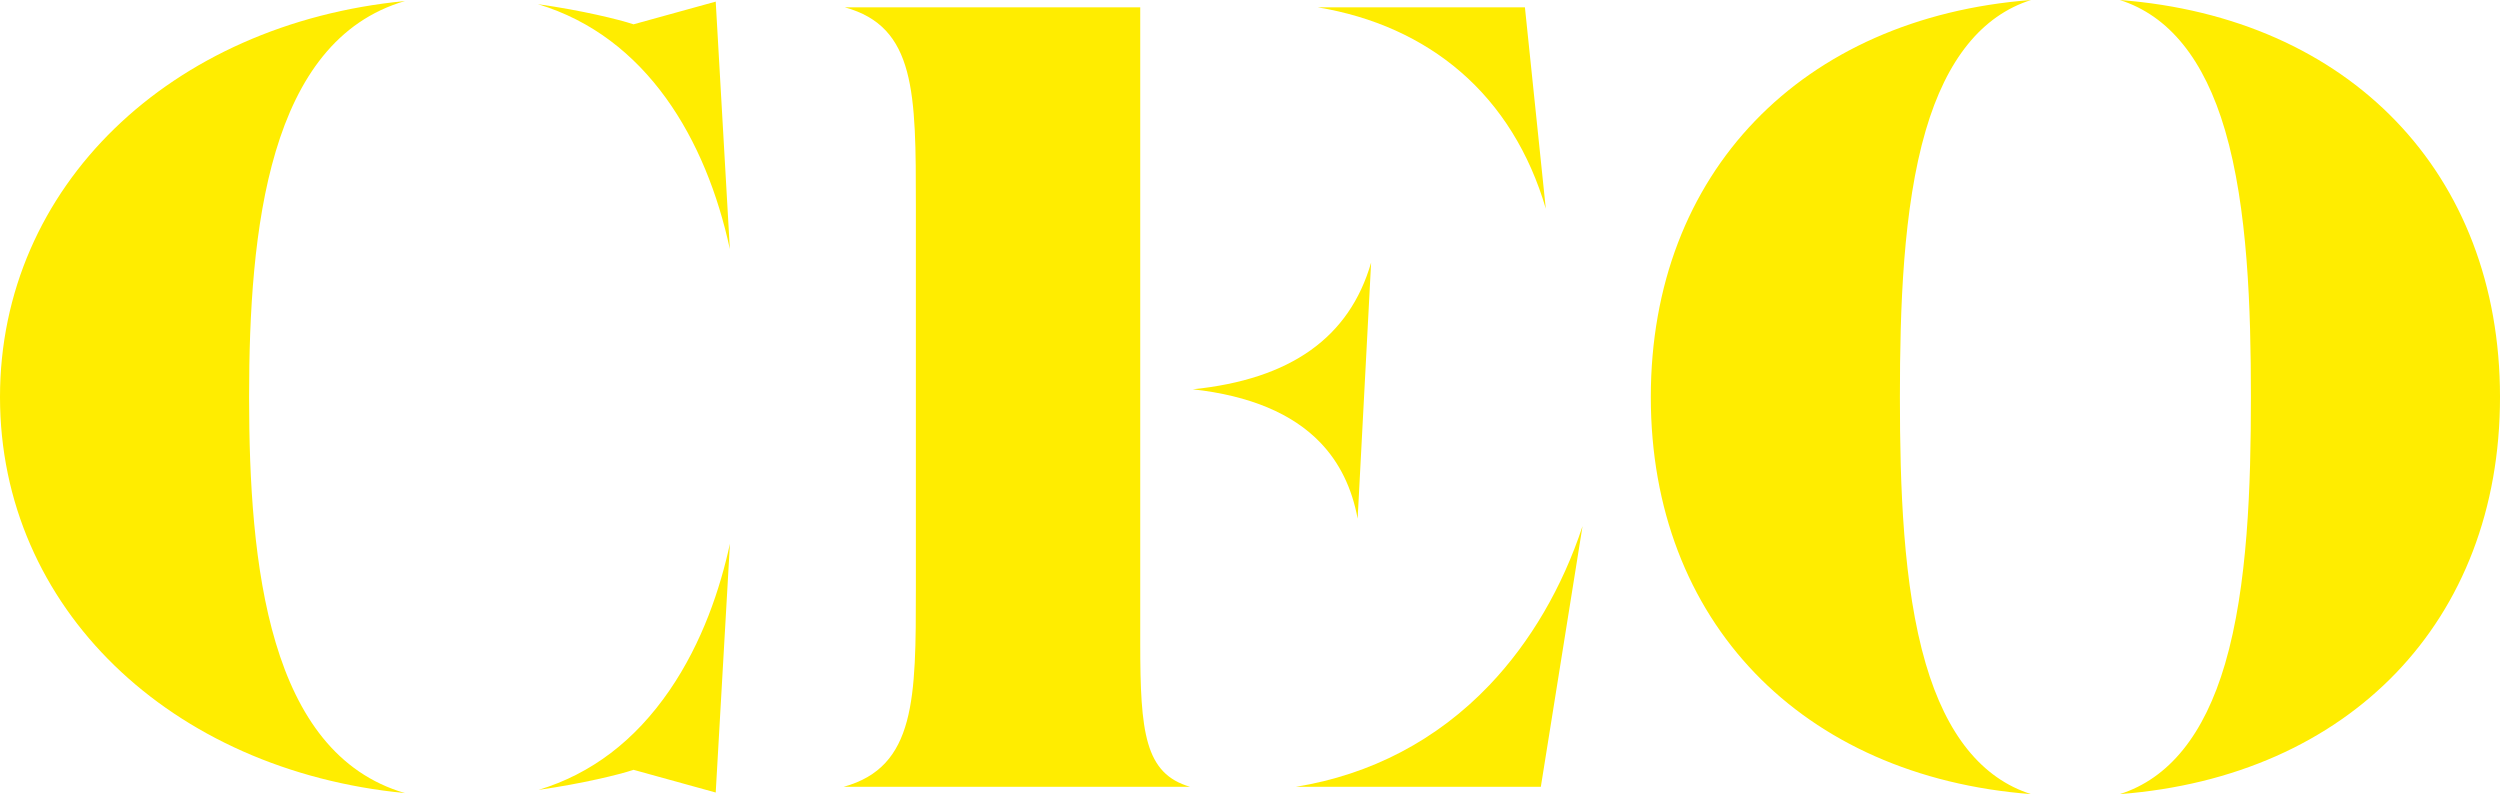 <?xml version="1.0" encoding="UTF-8"?>
<svg id="Vrstva_1" data-name="Vrstva 1" xmlns="http://www.w3.org/2000/svg" xmlns:xlink="http://www.w3.org/1999/xlink" viewBox="0 0 1171.001 371.972">
  <defs>
    <style>
      .cls-1 {
        fill: #ffed00;
      }

      .cls-2 {
        fill: none;
      }

      .cls-3 {
        clip-path: url(#clippath);
      }
    </style>
    <clipPath id="clippath">
      <rect class="cls-2" y=".001" width="1171" height="371.971"/>
    </clipPath>
  </defs>
  <g class="cls-3">
    <path class="cls-1" d="M0,185.985c0,98.687,79.861,174.881,189.698,185.503-64.074-18.634-73.022-107.215-73.022-185.503S125.633,19.125,189.694.483C79.857,11.105,0,87.299,0,185.985"/>
    <path class="cls-1" d="M341.865,116.67L335.243.755l-38.505,10.639-.483-.158c-5.94-1.981-23.629-6.389-44.311-9.282,50.946,15.317,78.887,63.466,89.921,114.715"/>
    <path class="cls-1" d="M341.9,254.681c-4.508,20.836-12.849,46.138-28.274,68.644-16.174,23.6-36.723,39.2-61.343,46.642,20.536-2.893,38.064-7.259,43.974-9.228l.483-.162,38.501,10.639,6.66-116.534Z"/>
    <path class="cls-1" d="M395.139,368.547h162.327c-21.227-6.143-23.379-25.452-23.379-67.287V3.423h-138.424c33.327,9.086,33.331,40.157,33.331,93.08v178.968c0,51.52,0,83.757-33.856,93.076"/>
    <path class="cls-1" d="M635.918,242.954l6.314-119.964c-10.127,35.108-37.71,54.692-83.544,59.358,26.63,2.939,46.7,11.325,59.828,25.036,8.945,9.344,14.764,21.252,17.402,35.57"/>
    <path class="cls-1" d="M697.641,320.903c-24.57,25.777-55.545,41.964-90.72,47.645h114.803l19.538-122.103c-9.403,28.549-24.37,54.263-43.62,74.458"/>
    <path class="cls-1" d="M617.153,3.424c26.001,4.283,48.819,14.522,67.012,30.23,18.751,16.183,32.27,38.005,39.891,64.098l-9.785-94.329h-97.117Z"/>
    <path class="cls-1" d="M773.242,185.985c0,105.08,70.708,177.728,178.102,185.985-23.025-7.334-39.57-27.775-49.318-61.027-10.672-36.399-12.108-83.59-12.108-124.959s1.436-88.56,12.108-124.959c9.748-33.256,26.289-53.693,49.314-61.027-107.394,8.258-178.098,80.906-178.098,185.985"/>
    <path class="cls-1" d="M1171.001,185.985c0-105.08-70.704-177.728-178.098-185.985,23.025,7.334,39.566,27.77,49.314,61.027,10.672,36.399,12.108,83.59,12.108,124.959s-1.436,88.56-12.108,124.959c-9.748,33.252-26.293,53.693-49.318,61.027,107.394-8.258,178.102-80.906,178.102-185.985"/>
  </g>
</svg>